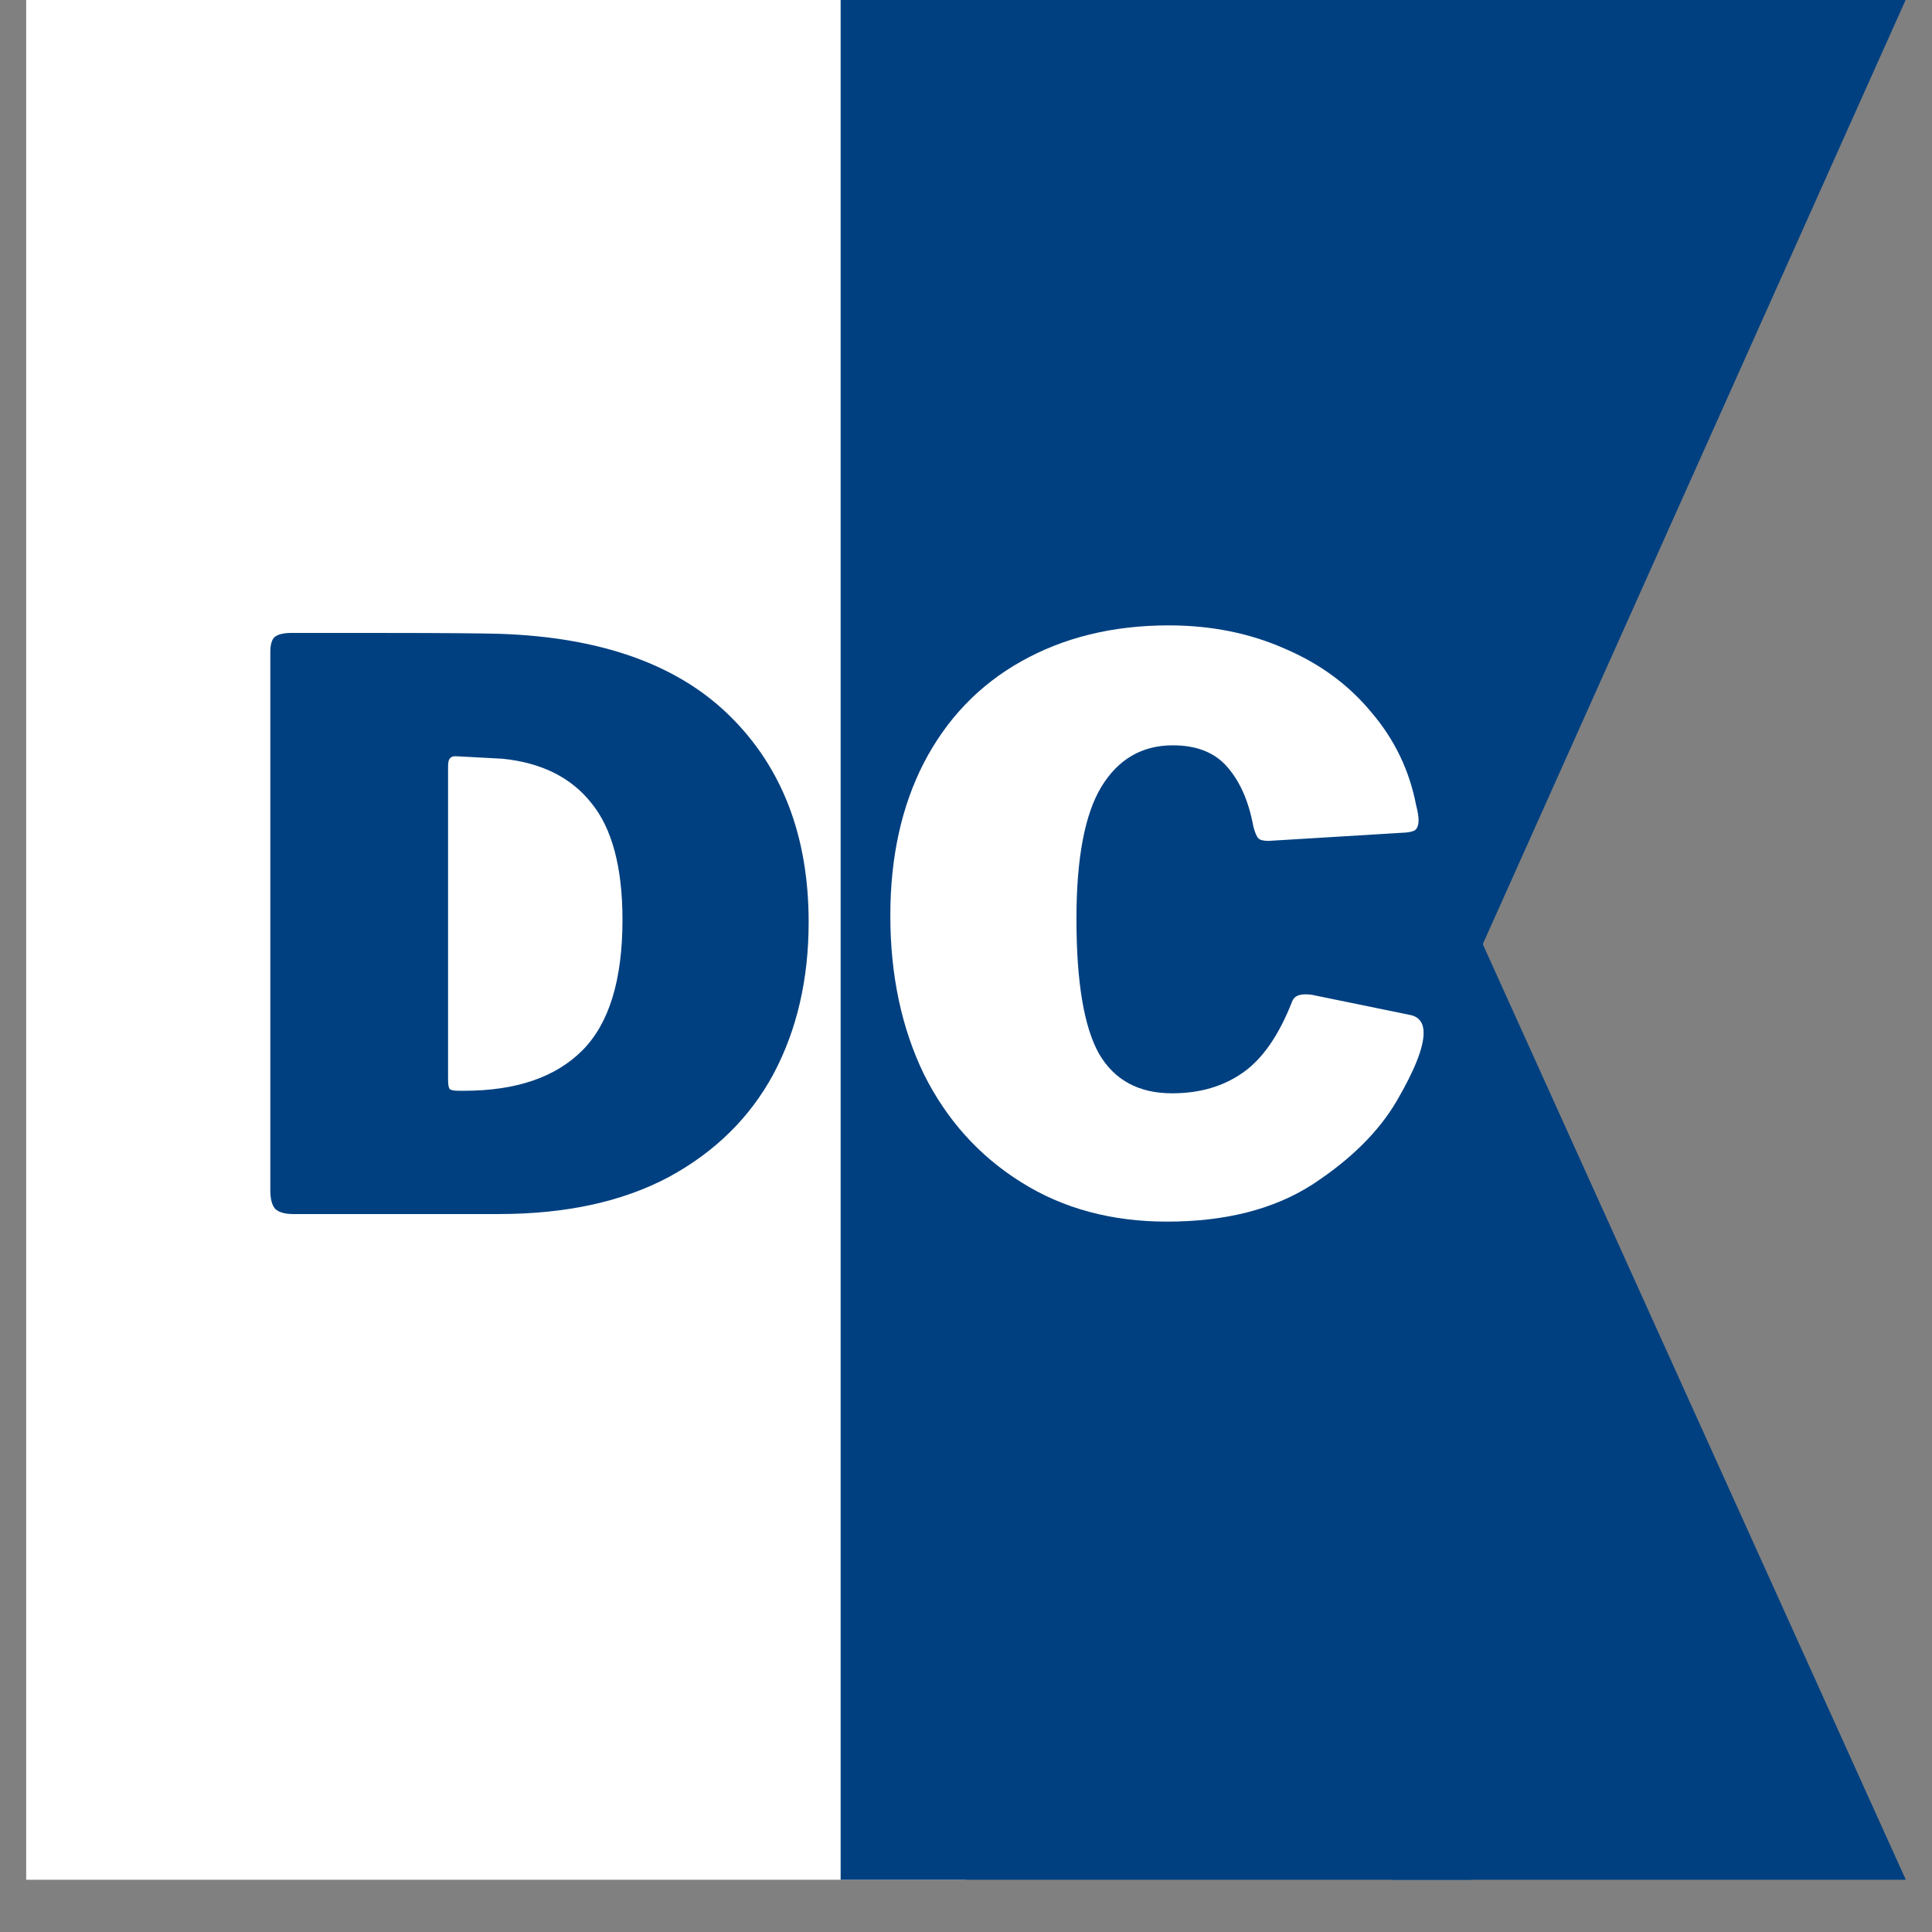 <?xml version="1.0" encoding="UTF-8"?> <svg xmlns="http://www.w3.org/2000/svg" xmlns:xlink="http://www.w3.org/1999/xlink" width="48" zoomAndPan="magnify" viewBox="0 0 36 36" height="48" preserveAspectRatio="xMidYMid meet" version="1.0"><rect x="0" y="0" width="36" height="36" fill="#808080" stroke="none"/><defs><g></g><clipPath id="eebfd38aa4"><path d="M 0.488 0 L 18 0 L 18 35.027 L 0.488 35.027 Z M 0.488 0 " clip-rule="nonzero"></path></clipPath><clipPath id="80979280a5"><path d="M 26.312 0 L 35.508 0 L 35.508 20.559 L 26.312 20.559 Z M 26.312 0 " clip-rule="nonzero"></path></clipPath><clipPath id="203462a5c2"><path d="M 35.508 0 L 26.312 20.535 L 26.312 -20.531 Z M 35.508 0 " clip-rule="nonzero"></path></clipPath><clipPath id="d085bff57d"><path d="M 25.941 13.859 L 35.512 13.859 L 35.512 35.027 L 25.941 35.027 Z M 25.941 13.859 " clip-rule="nonzero"></path></clipPath><clipPath id="4709e0e351"><path d="M 35.512 35.027 L 25.941 56.199 L 25.941 13.859 Z M 35.512 35.027 " clip-rule="nonzero"></path></clipPath><clipPath id="f8d2b60fa9"><path d="M 15.664 0 L 27.406 0 L 27.406 35.027 L 15.664 35.027 Z M 15.664 0 " clip-rule="nonzero"></path></clipPath></defs><g clip-path="url(#eebfd38aa4)"><path fill="#ffffff" d="M 0.488 0 L 18 0 L 18 35.027 L 0.488 35.027 Z M 0.488 0 " fill-opacity="1" fill-rule="nonzero"></path></g><g clip-path="url(#80979280a5)"><g clip-path="url(#203462a5c2)"><path fill="#004080" d="M 35.508 -20.531 L 35.508 20.52 L 26.312 20.52 L 26.312 -20.531 Z M 35.508 -20.531 " fill-opacity="1" fill-rule="nonzero"></path></g></g><g clip-path="url(#d085bff57d)"><g clip-path="url(#4709e0e351)"><path fill="#004080" d="M 35.512 13.859 L 35.512 56.203 L 25.941 56.203 L 25.941 13.859 Z M 35.512 13.859 " fill-opacity="1" fill-rule="nonzero"></path></g></g><g fill="#004080" fill-opacity="1"><g transform="translate(4.271, 22.622)"><g><path d="M 2.875 -10.828 C 4.031 -10.828 4.75 -10.82 5.031 -10.812 C 6.926 -10.75 8.359 -10.238 9.328 -9.281 C 10.305 -8.32 10.797 -7.039 10.797 -5.438 C 10.797 -4.375 10.578 -3.43 10.141 -2.609 C 9.703 -1.797 9.051 -1.156 8.188 -0.688 C 7.32 -0.227 6.266 0 5.016 0 L 1.188 0 C 1.039 0 0.93 -0.031 0.859 -0.094 C 0.797 -0.164 0.766 -0.281 0.766 -0.438 L 0.766 -10.469 C 0.766 -10.602 0.789 -10.695 0.844 -10.75 C 0.906 -10.801 1.008 -10.828 1.156 -10.828 Z M 4.219 -8.531 C 4.164 -8.531 4.129 -8.516 4.109 -8.484 C 4.086 -8.461 4.078 -8.41 4.078 -8.328 L 4.078 -2.516 C 4.078 -2.422 4.086 -2.359 4.109 -2.328 C 4.141 -2.305 4.195 -2.297 4.281 -2.297 L 4.375 -2.297 C 5.344 -2.297 6.078 -2.547 6.578 -3.047 C 7.078 -3.547 7.328 -4.359 7.328 -5.484 C 7.328 -6.461 7.133 -7.188 6.75 -7.656 C 6.375 -8.133 5.82 -8.41 5.094 -8.484 Z M 4.219 -8.531 "></path></g></g></g><g clip-path="url(#f8d2b60fa9)"><path fill="#004080" d="M 15.664 0 L 27.406 0 L 27.406 35.035 L 15.664 35.035 Z M 15.664 0 " fill-opacity="1" fill-rule="nonzero"></path></g><g fill="#ffffff" fill-opacity="1"><g transform="translate(16.152, 22.622)"><g><path d="M 5.625 -10.969 C 6.426 -10.969 7.148 -10.82 7.797 -10.531 C 8.453 -10.25 8.988 -9.852 9.406 -9.344 C 9.832 -8.844 10.109 -8.27 10.234 -7.625 C 10.266 -7.5 10.281 -7.406 10.281 -7.344 C 10.281 -7.25 10.258 -7.188 10.219 -7.156 C 10.188 -7.133 10.129 -7.117 10.047 -7.109 L 7.484 -6.953 C 7.391 -6.953 7.328 -6.969 7.297 -7 C 7.266 -7.031 7.234 -7.102 7.203 -7.219 C 7.117 -7.688 6.957 -8.055 6.719 -8.328 C 6.488 -8.598 6.148 -8.734 5.703 -8.734 C 5.129 -8.734 4.688 -8.477 4.375 -7.969 C 4.062 -7.457 3.906 -6.633 3.906 -5.5 C 3.906 -4.32 4.047 -3.484 4.328 -2.984 C 4.617 -2.492 5.07 -2.25 5.688 -2.25 C 6.207 -2.25 6.648 -2.379 7.016 -2.641 C 7.379 -2.898 7.68 -3.336 7.922 -3.953 C 7.953 -4.047 8.035 -4.094 8.172 -4.094 C 8.242 -4.094 8.297 -4.086 8.328 -4.078 L 10.156 -3.703 C 10.301 -3.66 10.375 -3.551 10.375 -3.375 C 10.375 -3.102 10.207 -2.68 9.875 -2.109 C 9.539 -1.535 9.016 -1.016 8.297 -0.547 C 7.578 -0.086 6.676 0.141 5.594 0.141 C 4.562 0.141 3.656 -0.102 2.875 -0.594 C 2.094 -1.082 1.488 -1.754 1.062 -2.609 C 0.645 -3.473 0.438 -4.457 0.438 -5.562 C 0.438 -6.645 0.645 -7.594 1.062 -8.406 C 1.488 -9.227 2.094 -9.859 2.875 -10.297 C 3.664 -10.742 4.582 -10.969 5.625 -10.969 Z M 5.625 -10.969 "></path></g></g></g></svg> 